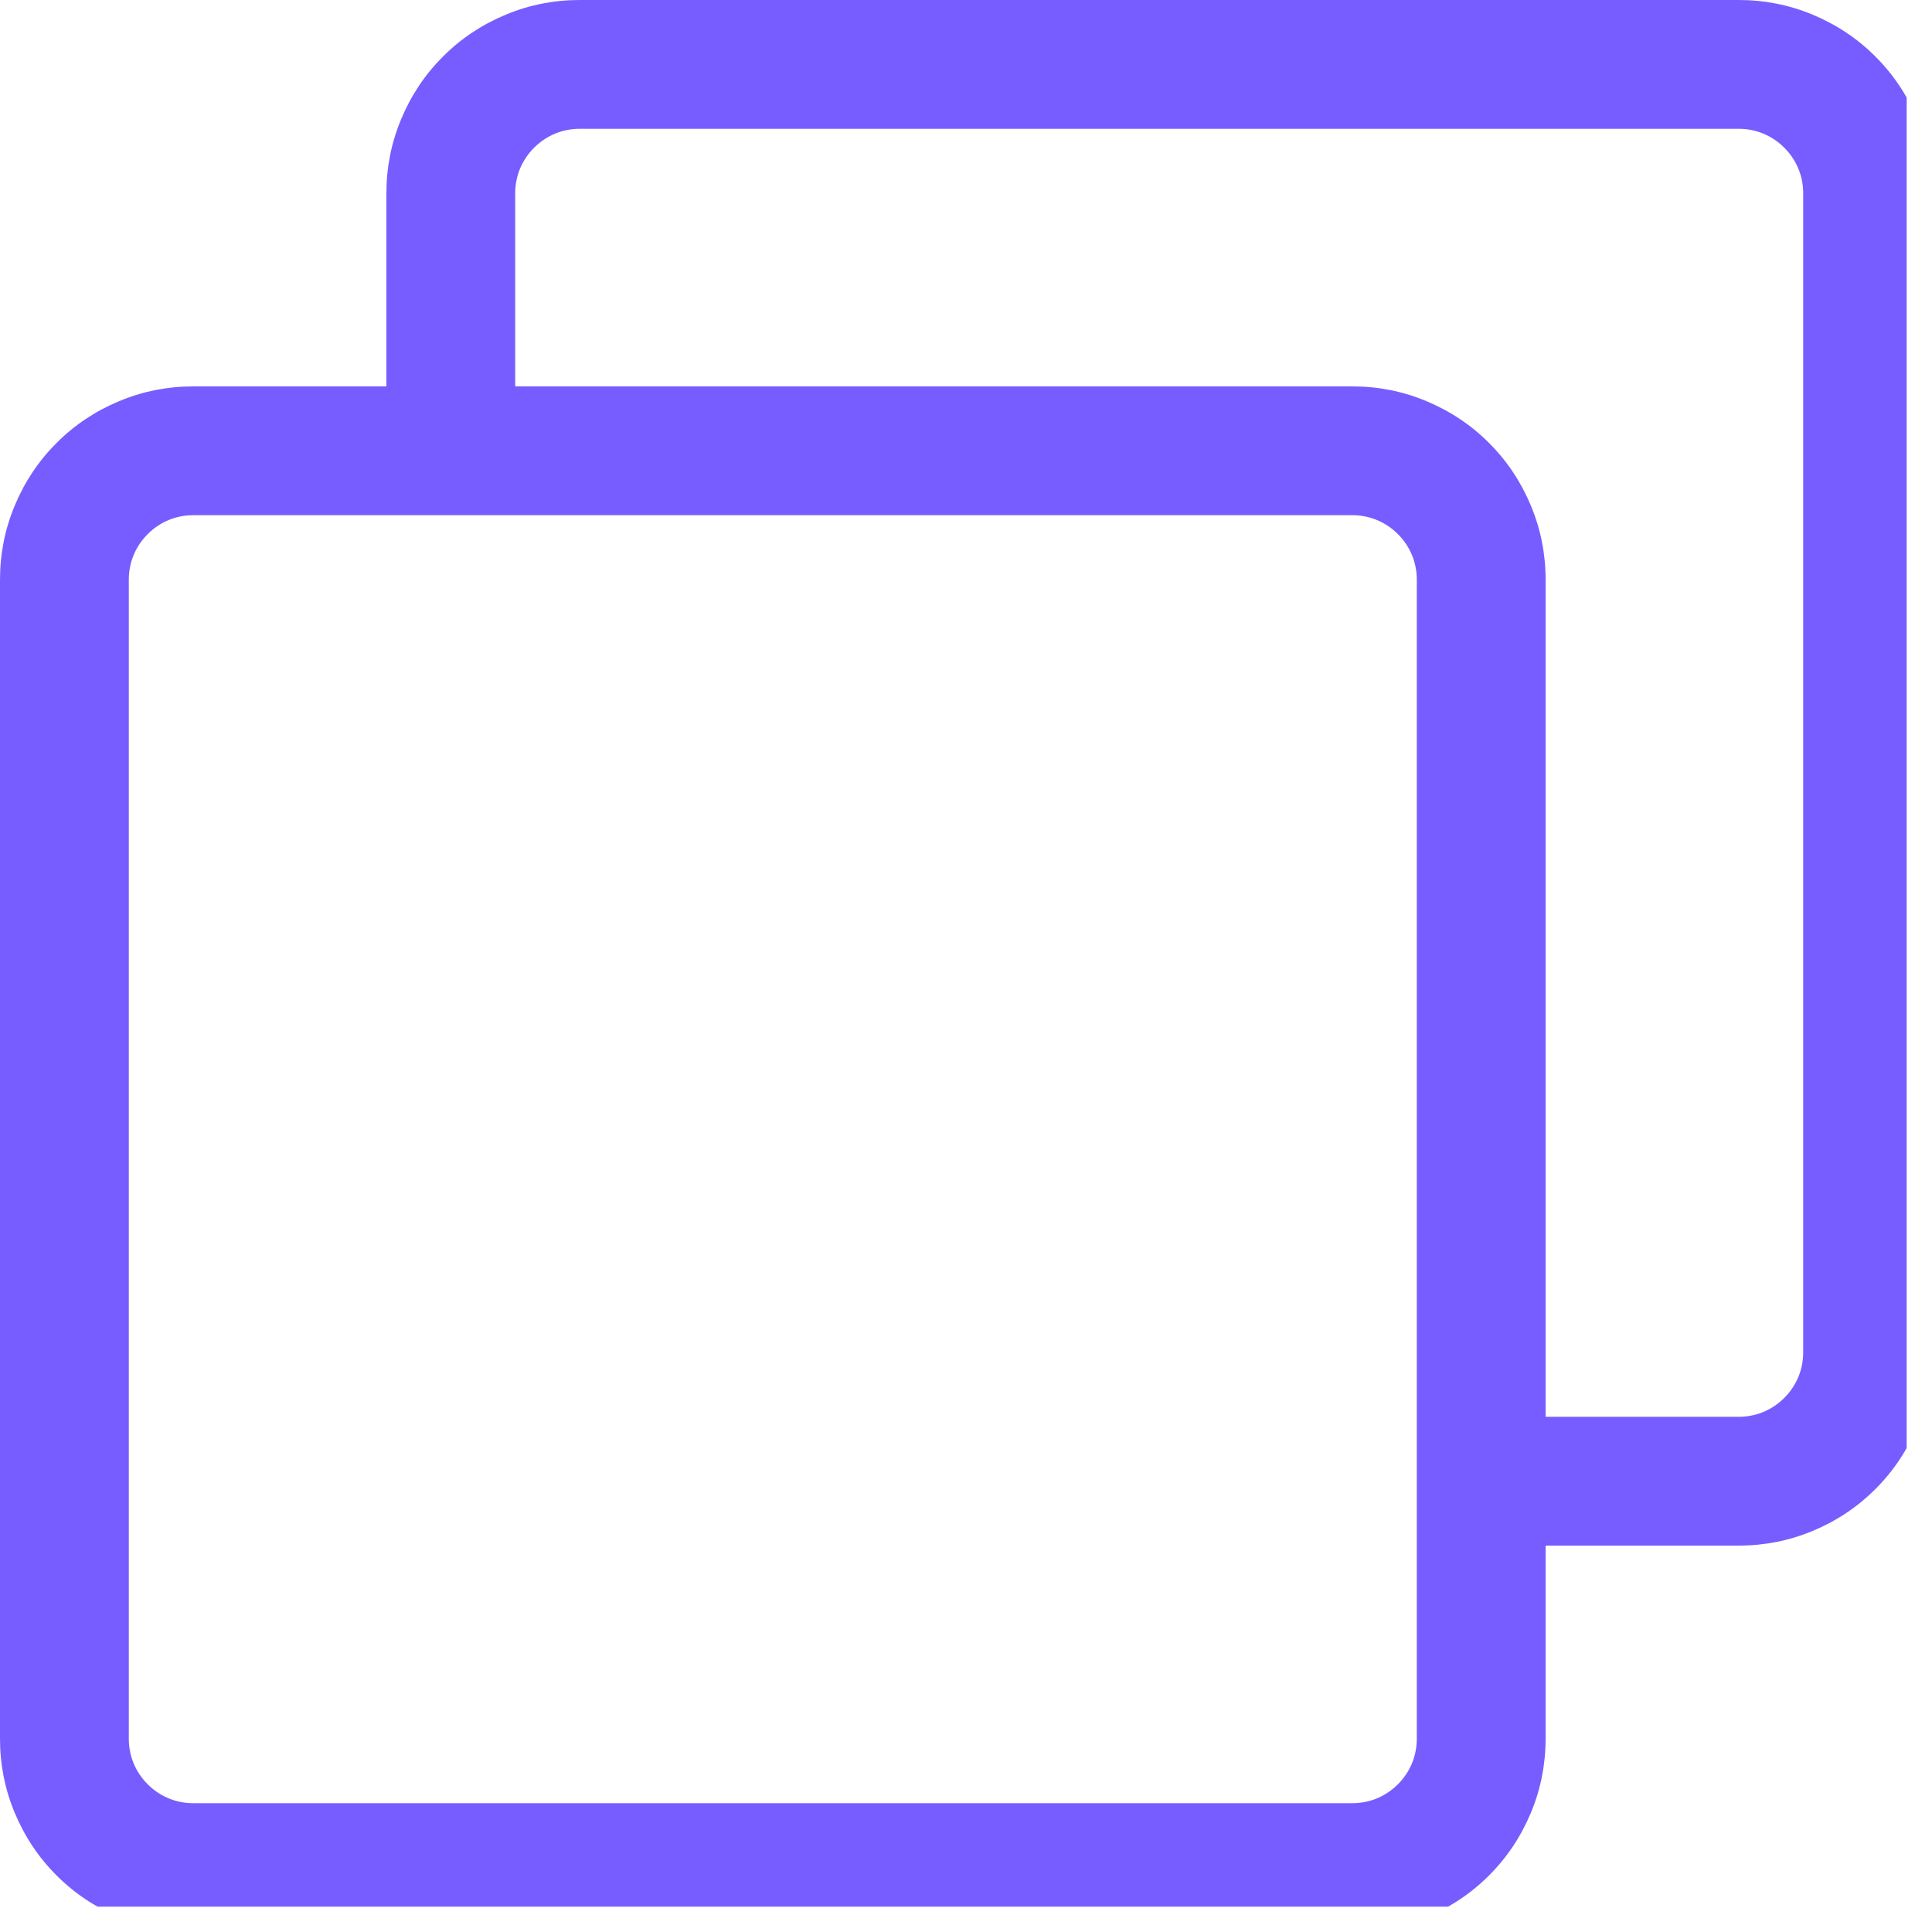 <svg xmlns="http://www.w3.org/2000/svg" xmlns:xlink="http://www.w3.org/1999/xlink" width="50" zoomAndPan="magnify" viewBox="0 0 37.5 37.5" height="50" preserveAspectRatio="xMidYMid meet" version="1.0"><defs><clipPath id="dd8014ba6d"><path d="M 0 0 L 37.008 0 L 37.008 37.008 L 0 37.008 Z M 0 0 " clip-rule="nonzero"/></clipPath></defs><g clip-path="url(#dd8014ba6d)"><path fill="#775dff" d="M 33.75 0 L 11.25 0 C 10.754 0 10.273 0.094 9.816 0.285 C 9.355 0.477 8.949 0.746 8.598 1.098 C 8.246 1.449 7.977 1.855 7.785 2.316 C 7.594 2.773 7.5 3.254 7.5 3.75 L 7.5 7.5 L 3.75 7.5 C 3.254 7.5 2.773 7.594 2.316 7.785 C 1.855 7.977 1.449 8.246 1.098 8.598 C 0.746 8.949 0.477 9.355 0.285 9.816 C 0.094 10.273 0 10.754 0 11.25 L 0 33.75 C 0 34.246 0.094 34.727 0.285 35.184 C 0.477 35.645 0.746 36.051 1.098 36.402 C 1.449 36.754 1.855 37.023 2.316 37.215 C 2.773 37.406 3.254 37.5 3.75 37.5 L 26.25 37.5 C 26.746 37.5 27.227 37.406 27.684 37.215 C 28.145 37.023 28.551 36.754 28.902 36.402 C 29.254 36.051 29.523 35.645 29.715 35.184 C 29.906 34.727 30 34.246 30 33.75 L 30 30 L 33.75 30 C 34.246 30 34.727 29.906 35.184 29.715 C 35.645 29.523 36.051 29.254 36.402 28.902 C 36.754 28.551 37.023 28.145 37.215 27.684 C 37.406 27.227 37.5 26.746 37.5 26.25 L 37.5 3.75 C 37.5 3.254 37.406 2.773 37.215 2.316 C 37.023 1.855 36.754 1.449 36.402 1.098 C 36.051 0.746 35.645 0.477 35.184 0.285 C 34.727 0.094 34.246 0 33.75 0 Z M 27.5 33.75 C 27.5 33.914 27.469 34.074 27.406 34.227 C 27.34 34.383 27.25 34.516 27.133 34.633 C 27.016 34.75 26.883 34.84 26.727 34.906 C 26.574 34.969 26.414 35 26.25 35 L 3.75 35 C 3.586 35 3.426 34.969 3.273 34.906 C 3.117 34.84 2.984 34.75 2.867 34.633 C 2.75 34.516 2.66 34.383 2.594 34.227 C 2.531 34.074 2.5 33.914 2.5 33.75 L 2.5 11.25 C 2.5 11.086 2.531 10.926 2.594 10.773 C 2.66 10.617 2.75 10.484 2.867 10.367 C 2.984 10.25 3.117 10.16 3.273 10.094 C 3.426 10.031 3.586 10 3.75 10 L 26.25 10 C 26.414 10 26.574 10.031 26.727 10.094 C 26.883 10.16 27.016 10.25 27.133 10.367 C 27.25 10.484 27.34 10.617 27.406 10.773 C 27.469 10.926 27.5 11.086 27.5 11.25 Z M 35 26.25 C 35 26.414 34.969 26.574 34.906 26.727 C 34.84 26.883 34.75 27.016 34.633 27.133 C 34.516 27.25 34.383 27.34 34.227 27.406 C 34.074 27.469 33.914 27.5 33.75 27.5 L 30 27.5 L 30 11.25 C 30 10.754 29.906 10.273 29.715 9.816 C 29.523 9.355 29.254 8.949 28.902 8.598 C 28.551 8.246 28.145 7.977 27.684 7.785 C 27.227 7.594 26.746 7.5 26.25 7.5 L 10 7.5 L 10 3.75 C 10 3.586 10.031 3.426 10.094 3.273 C 10.16 3.117 10.25 2.984 10.367 2.867 C 10.484 2.75 10.617 2.66 10.773 2.594 C 10.926 2.531 11.086 2.5 11.25 2.5 L 33.75 2.5 C 33.914 2.5 34.074 2.531 34.227 2.594 C 34.383 2.66 34.516 2.75 34.633 2.867 C 34.75 2.984 34.84 3.117 34.906 3.273 C 34.969 3.426 35 3.586 35 3.75 Z M 35 26.25 " fill-opacity="1" fill-rule="nonzero"/></g></svg>